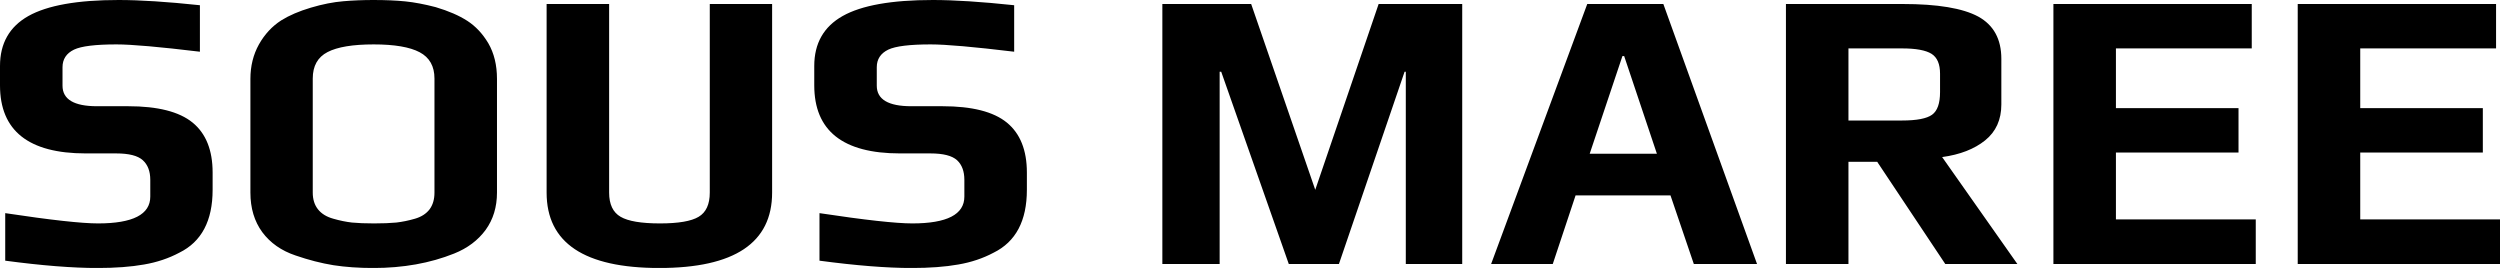 <svg fill="#000000" viewBox="0 0 143.566 15.387" height="100%" width="100%" xmlns="http://www.w3.org/2000/svg"><path preserveAspectRatio="none" d="M5.59 15.39Q3.45 15.39 0.30 14.97L0.30 14.97L0.30 12.24Q4.21 12.83 5.63 12.83L5.63 12.83Q8.63 12.83 8.63 11.29L8.63 11.29L8.63 10.33Q8.63 9.59 8.20 9.20Q7.77 8.81 6.67 8.81L6.67 8.81L4.92 8.81Q0 8.81 0 4.90L0 4.90L0 3.79Q0 1.84 1.63 0.92Q3.27 0 6.81 0L6.81 0Q8.65 0 11.48 0.30L11.48 0.30L11.48 2.97Q8.00 2.55 6.69 2.55L6.69 2.55Q4.88 2.55 4.25 2.85L4.25 2.85Q3.59 3.17 3.59 3.86L3.59 3.86L3.59 4.92Q3.59 6.10 5.57 6.10L5.57 6.10L7.36 6.10Q9.91 6.10 11.06 7.04Q12.21 7.98 12.21 9.91L12.21 9.91L12.21 10.90Q12.21 13.57 10.30 14.51L10.30 14.51Q9.38 15.00 8.27 15.19Q7.15 15.39 5.59 15.39L5.59 15.39ZM21.44 15.39Q20.19 15.39 19.15 15.23Q18.10 15.06 16.97 14.67L16.97 14.67Q15.75 14.26 15.06 13.33Q14.38 12.40 14.38 11.06L14.38 11.06L14.38 4.53Q14.38 3.43 14.87 2.55Q15.36 1.68 16.15 1.17L16.15 1.17Q16.84 0.74 17.85 0.44Q18.86 0.14 19.73 0.07L19.73 0.07Q20.54 0 21.44 0L21.44 0Q22.49 0 23.28 0.08Q24.06 0.16 25.02 0.41L25.02 0.41Q26.13 0.74 26.84 1.20Q27.55 1.66 28.04 2.48L28.04 2.48Q28.54 3.34 28.54 4.53L28.54 4.53L28.54 11.06Q28.54 12.30 27.89 13.20Q27.23 14.10 26.08 14.56L26.08 14.56Q24.01 15.39 21.44 15.39L21.44 15.39ZM21.48 12.83Q22.24 12.83 22.76 12.78Q23.28 12.72 23.83 12.56L23.83 12.56Q24.38 12.40 24.67 12.02Q24.95 11.64 24.95 11.06L24.95 11.06L24.95 4.51Q24.95 3.45 24.10 3.00Q23.25 2.55 21.46 2.55L21.46 2.55Q19.66 2.55 18.81 2.99Q17.96 3.43 17.96 4.51L17.96 4.51L17.96 11.06Q17.96 11.64 18.26 12.02Q18.56 12.40 19.14 12.56L19.14 12.56Q19.69 12.72 20.21 12.78Q20.72 12.83 21.48 12.83L21.48 12.83ZM37.86 15.39Q31.39 15.39 31.39 11.06L31.39 11.06L31.39 0.23L34.98 0.23L34.98 11.06Q34.98 12.07 35.64 12.45Q36.29 12.83 37.90 12.83L37.90 12.83Q39.49 12.83 40.12 12.45Q40.76 12.07 40.76 11.06L40.76 11.06L40.76 0.23L44.34 0.23L44.34 11.06Q44.34 15.39 37.86 15.39L37.86 15.39ZM52.35 15.39Q50.21 15.39 47.06 14.97L47.06 14.97L47.06 12.24Q50.97 12.83 52.39 12.83L52.39 12.83Q55.38 12.83 55.38 11.29L55.38 11.29L55.38 10.33Q55.38 9.59 54.96 9.20Q54.53 8.81 53.43 8.81L53.43 8.81L51.68 8.81Q46.76 8.81 46.76 4.90L46.76 4.90L46.76 3.79Q46.76 1.84 48.39 0.92Q50.02 0 53.57 0L53.57 0Q55.41 0 58.24 0.30L58.24 0.30L58.24 2.97Q54.76 2.55 53.45 2.55L53.45 2.55Q51.64 2.55 51.01 2.85L51.01 2.85Q50.35 3.17 50.35 3.86L50.35 3.86L50.35 4.92Q50.35 6.10 52.33 6.10L52.33 6.10L54.12 6.10Q56.67 6.10 57.82 7.04Q58.97 7.98 58.97 9.91L58.97 9.91L58.97 10.90Q58.97 13.57 57.06 14.51L57.06 14.51Q56.14 15.00 55.03 15.19Q53.91 15.39 52.35 15.39L52.35 15.39ZM66.75 15.16L66.75 0.23L71.85 0.23L75.53 10.90L79.17 0.23L83.97 0.23L83.97 15.16L80.73 15.16L80.73 4.12L80.66 4.12L76.89 15.16L74.01 15.16L70.13 4.12L70.04 4.12L70.04 15.16L66.75 15.16ZM85.63 15.16L91.15 0.23L95.52 0.23L100.90 15.16L97.27 15.16L95.93 11.22L90.48 11.22L89.17 15.16L85.63 15.16ZM91.29 8.83L95.15 8.83L93.27 3.22L93.17 3.22L91.29 8.83ZM102.56 15.16L102.56 0.23L109.27 0.23Q112.26 0.23 113.60 0.95Q114.93 1.68 114.93 3.38L114.93 3.38L114.93 6.00Q114.93 7.31 114.00 8.06Q113.07 8.81 111.53 9.02L111.53 9.02L115.85 15.16L111.71 15.16L107.80 9.29L106.15 9.29L106.15 15.16L102.56 15.16ZM106.15 6.92L109.23 6.92Q110.49 6.92 110.95 6.59Q111.41 6.26 111.41 5.29L111.41 5.29L111.41 4.23Q111.41 3.40 110.92 3.09Q110.42 2.78 109.23 2.78L109.23 2.78L106.15 2.78L106.15 6.92ZM117.92 15.16L117.92 0.23L129.31 0.23L129.31 2.78L121.51 2.78L121.51 6.21L128.55 6.21L128.55 8.76L121.51 8.76L121.51 12.60L129.54 12.60L129.54 15.16L117.92 15.16ZM131.95 15.16L131.95 0.23L143.34 0.23L143.34 2.78L135.54 2.78L135.54 6.21L142.58 6.21L142.58 8.76L135.54 8.76L135.54 12.60L143.57 12.60L143.57 15.16L131.95 15.16Z"></path></svg>